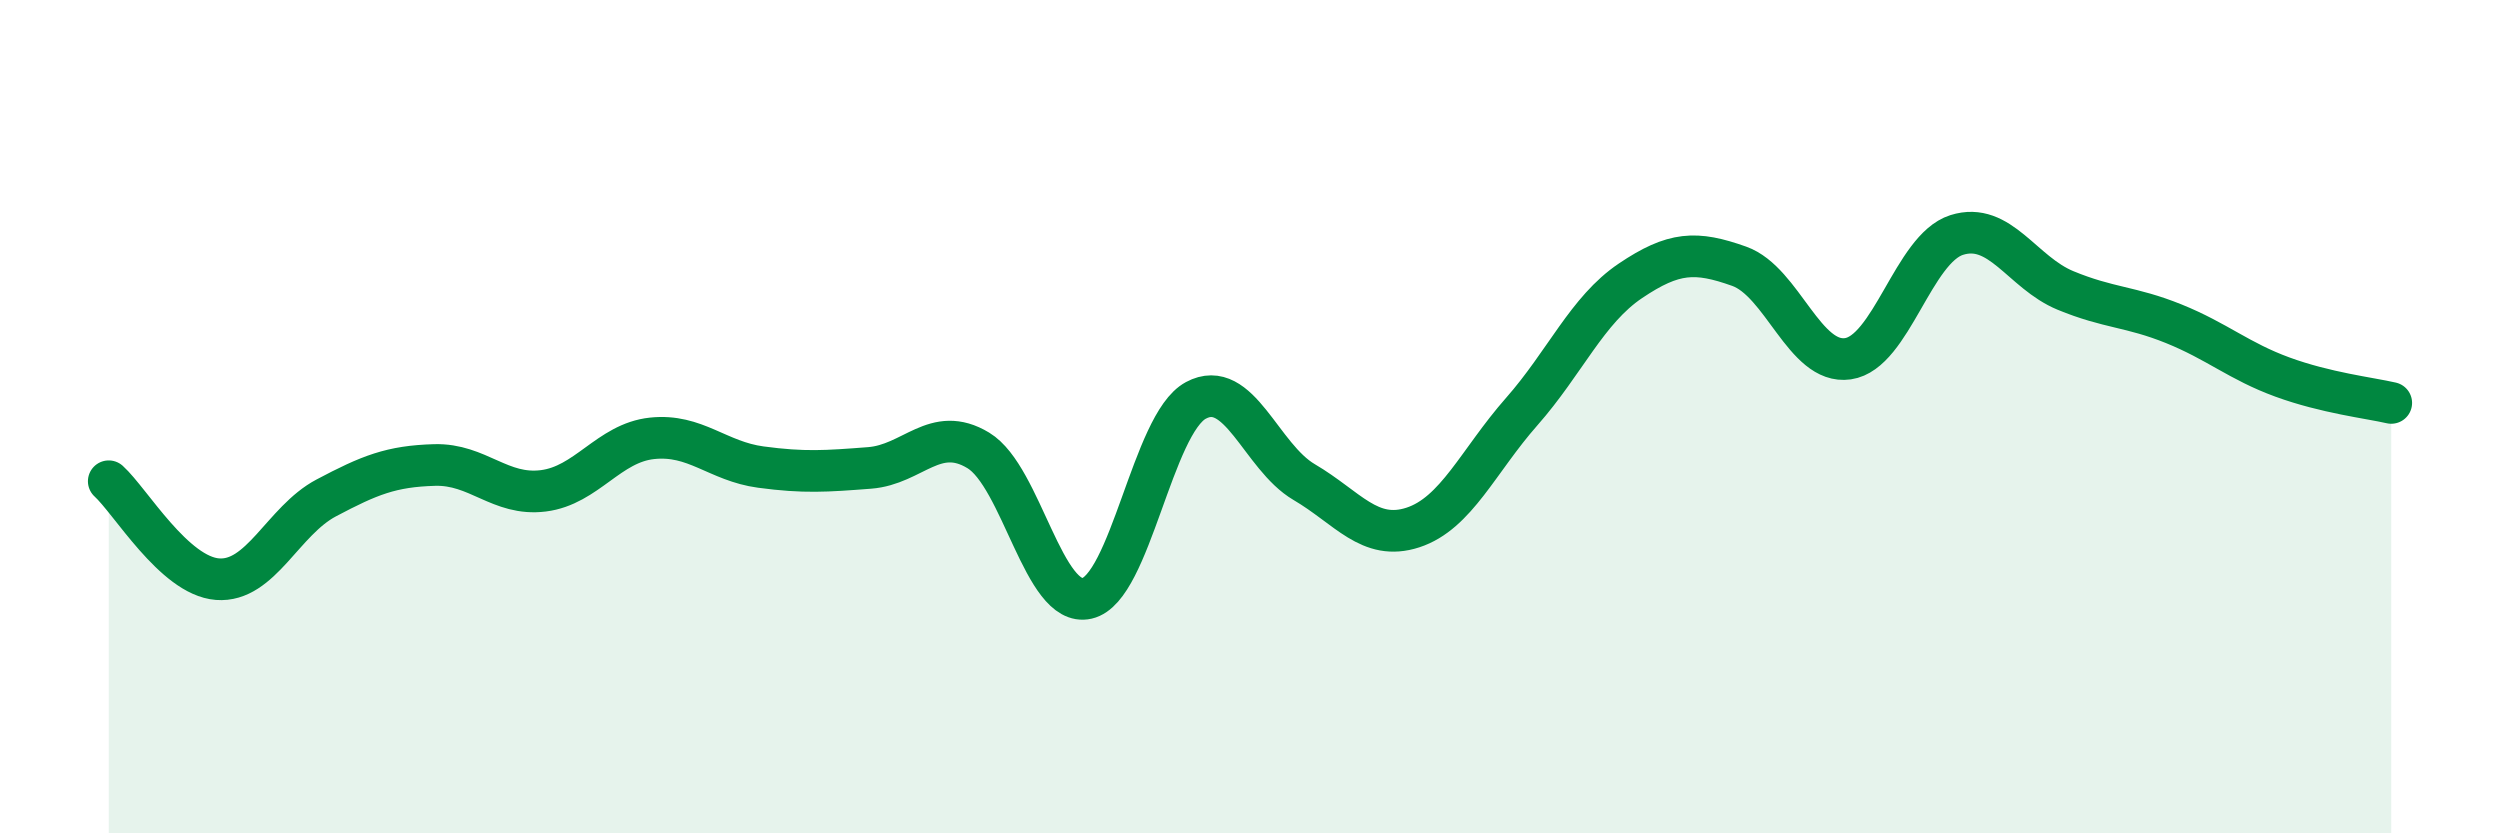 
    <svg width="60" height="20" viewBox="0 0 60 20" xmlns="http://www.w3.org/2000/svg">
      <path
        d="M 2.61,11.55 C 3.13,12.02 4.18,13.82 5.22,13.9 C 6.26,13.98 6.79,12.5 7.83,11.95 C 8.87,11.4 9.39,11.19 10.43,11.16 C 11.47,11.13 12,11.91 13.04,11.78 C 14.08,11.65 14.61,10.63 15.65,10.52 C 16.69,10.41 17.22,11.07 18.26,11.21 C 19.3,11.35 19.83,11.31 20.87,11.23 C 21.91,11.15 22.44,10.18 23.48,10.81 C 24.52,11.44 25.05,14.6 26.09,14.36 C 27.13,14.12 27.66,10.17 28.7,9.61 C 29.74,9.05 30.26,10.96 31.3,11.57 C 32.34,12.18 32.87,13 33.91,12.66 C 34.95,12.32 35.48,11.06 36.52,9.88 C 37.56,8.7 38.09,7.44 39.13,6.74 C 40.17,6.04 40.7,6.02 41.74,6.39 C 42.78,6.76 43.31,8.76 44.35,8.61 C 45.39,8.46 45.92,5.97 46.96,5.64 C 48,5.31 48.53,6.54 49.57,6.97 C 50.61,7.4 51.13,7.35 52.17,7.77 C 53.21,8.19 53.74,8.67 54.78,9.05 C 55.82,9.43 56.87,9.55 57.39,9.67L57.39 20L2.61 20Z"
        fill="#008740"
        opacity="0.1"
        stroke-linecap="round"
        stroke-linejoin="round"
      />
      <path
        d="M 2.61,11.55 C 3.13,12.02 4.18,13.82 5.22,13.9 C 6.26,13.98 6.79,12.5 7.83,11.95 C 8.87,11.4 9.39,11.19 10.43,11.16 C 11.47,11.13 12,11.91 13.04,11.78 C 14.08,11.65 14.61,10.63 15.65,10.52 C 16.69,10.41 17.22,11.07 18.26,11.21 C 19.3,11.35 19.83,11.31 20.87,11.23 C 21.91,11.15 22.44,10.18 23.48,10.81 C 24.52,11.44 25.05,14.6 26.09,14.36 C 27.13,14.12 27.66,10.17 28.7,9.61 C 29.74,9.05 30.26,10.96 31.3,11.57 C 32.34,12.18 32.87,13 33.91,12.66 C 34.95,12.32 35.48,11.06 36.52,9.88 C 37.56,8.7 38.09,7.44 39.13,6.74 C 40.17,6.04 40.7,6.02 41.74,6.39 C 42.78,6.76 43.31,8.76 44.35,8.61 C 45.39,8.46 45.92,5.97 46.96,5.64 C 48,5.31 48.53,6.54 49.57,6.97 C 50.61,7.4 51.13,7.35 52.17,7.77 C 53.21,8.19 53.74,8.67 54.78,9.05 C 55.82,9.43 56.87,9.55 57.39,9.67"
        stroke="#008740"
        stroke-width="1"
        fill="none"
        stroke-linecap="round"
        stroke-linejoin="round"
      />
    </svg>
  